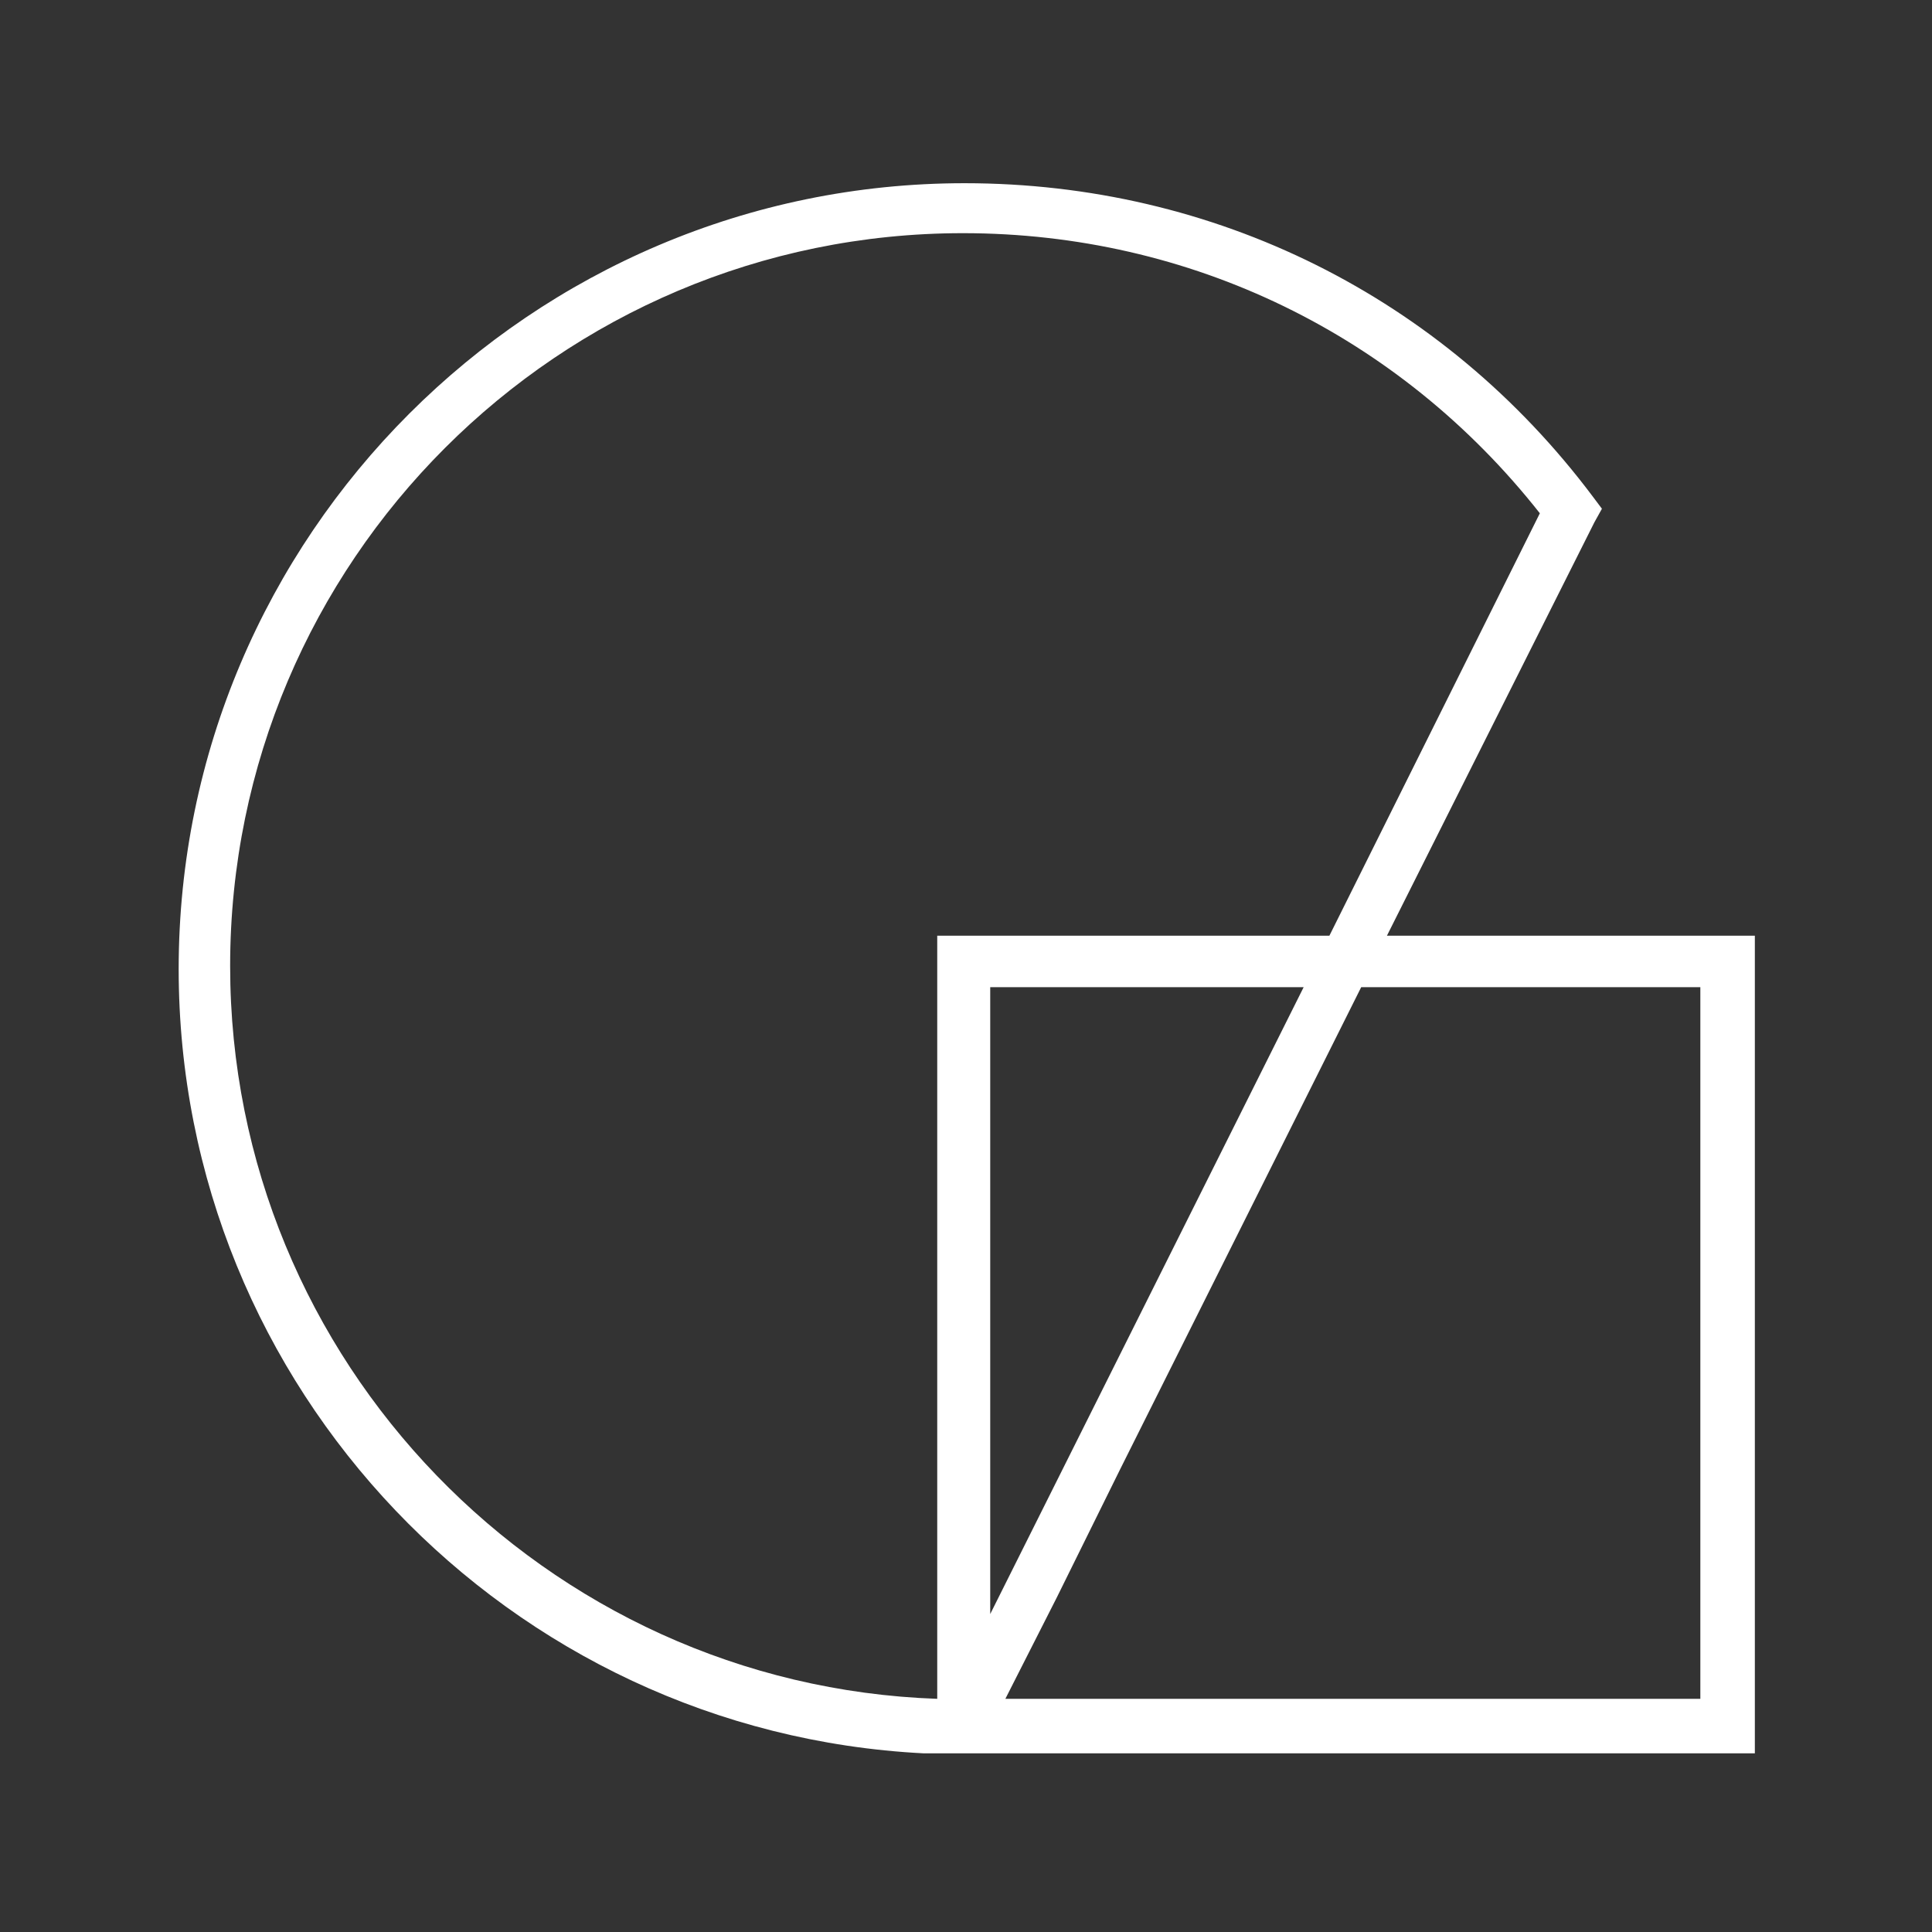 <?xml version="1.0" encoding="UTF-8"?> <svg xmlns="http://www.w3.org/2000/svg" xmlns:xlink="http://www.w3.org/1999/xlink" version="1.1" id="Camada_1" x="0px" y="0px" viewBox="0 0 127.6 127.6" style="enable-background:new 0 0 127.6 127.6;" xml:space="preserve"><rect x="0" y="0" width="127.6" height="127.6" fill="#333333" stroke="none"/> <style type="text/css"> .st0{fill:#FFFFFF;} </style> <path class="st0" d="M112.3,112.2H66.4l3.4-6.7L74,97l15.9-31.8h22.4V112.2z M15.2,63.8c0-26.7,21.7-48.4,48.4-48.4 c15,0,28.8,6.7,38.1,18.5L87.8,61.8H61.9v50.4C36,111.3,15.2,89.9,15.2,63.8 M65.4,106.6V65.2h20.7L65.4,106.6z M91.6,61.8 L91.6,61.8l13.7-27.3l0.5-0.9l-0.6-0.8c-9.9-13.2-25-20.7-41.5-20.7c-28.6,0-51.9,23.3-51.9,51.9c0,27.7,21.8,50.4,49.2,51.8 c0.3,0,0.7,0,1,0l2.8,0h51.1V61.8H91.6z"></path> </svg> 